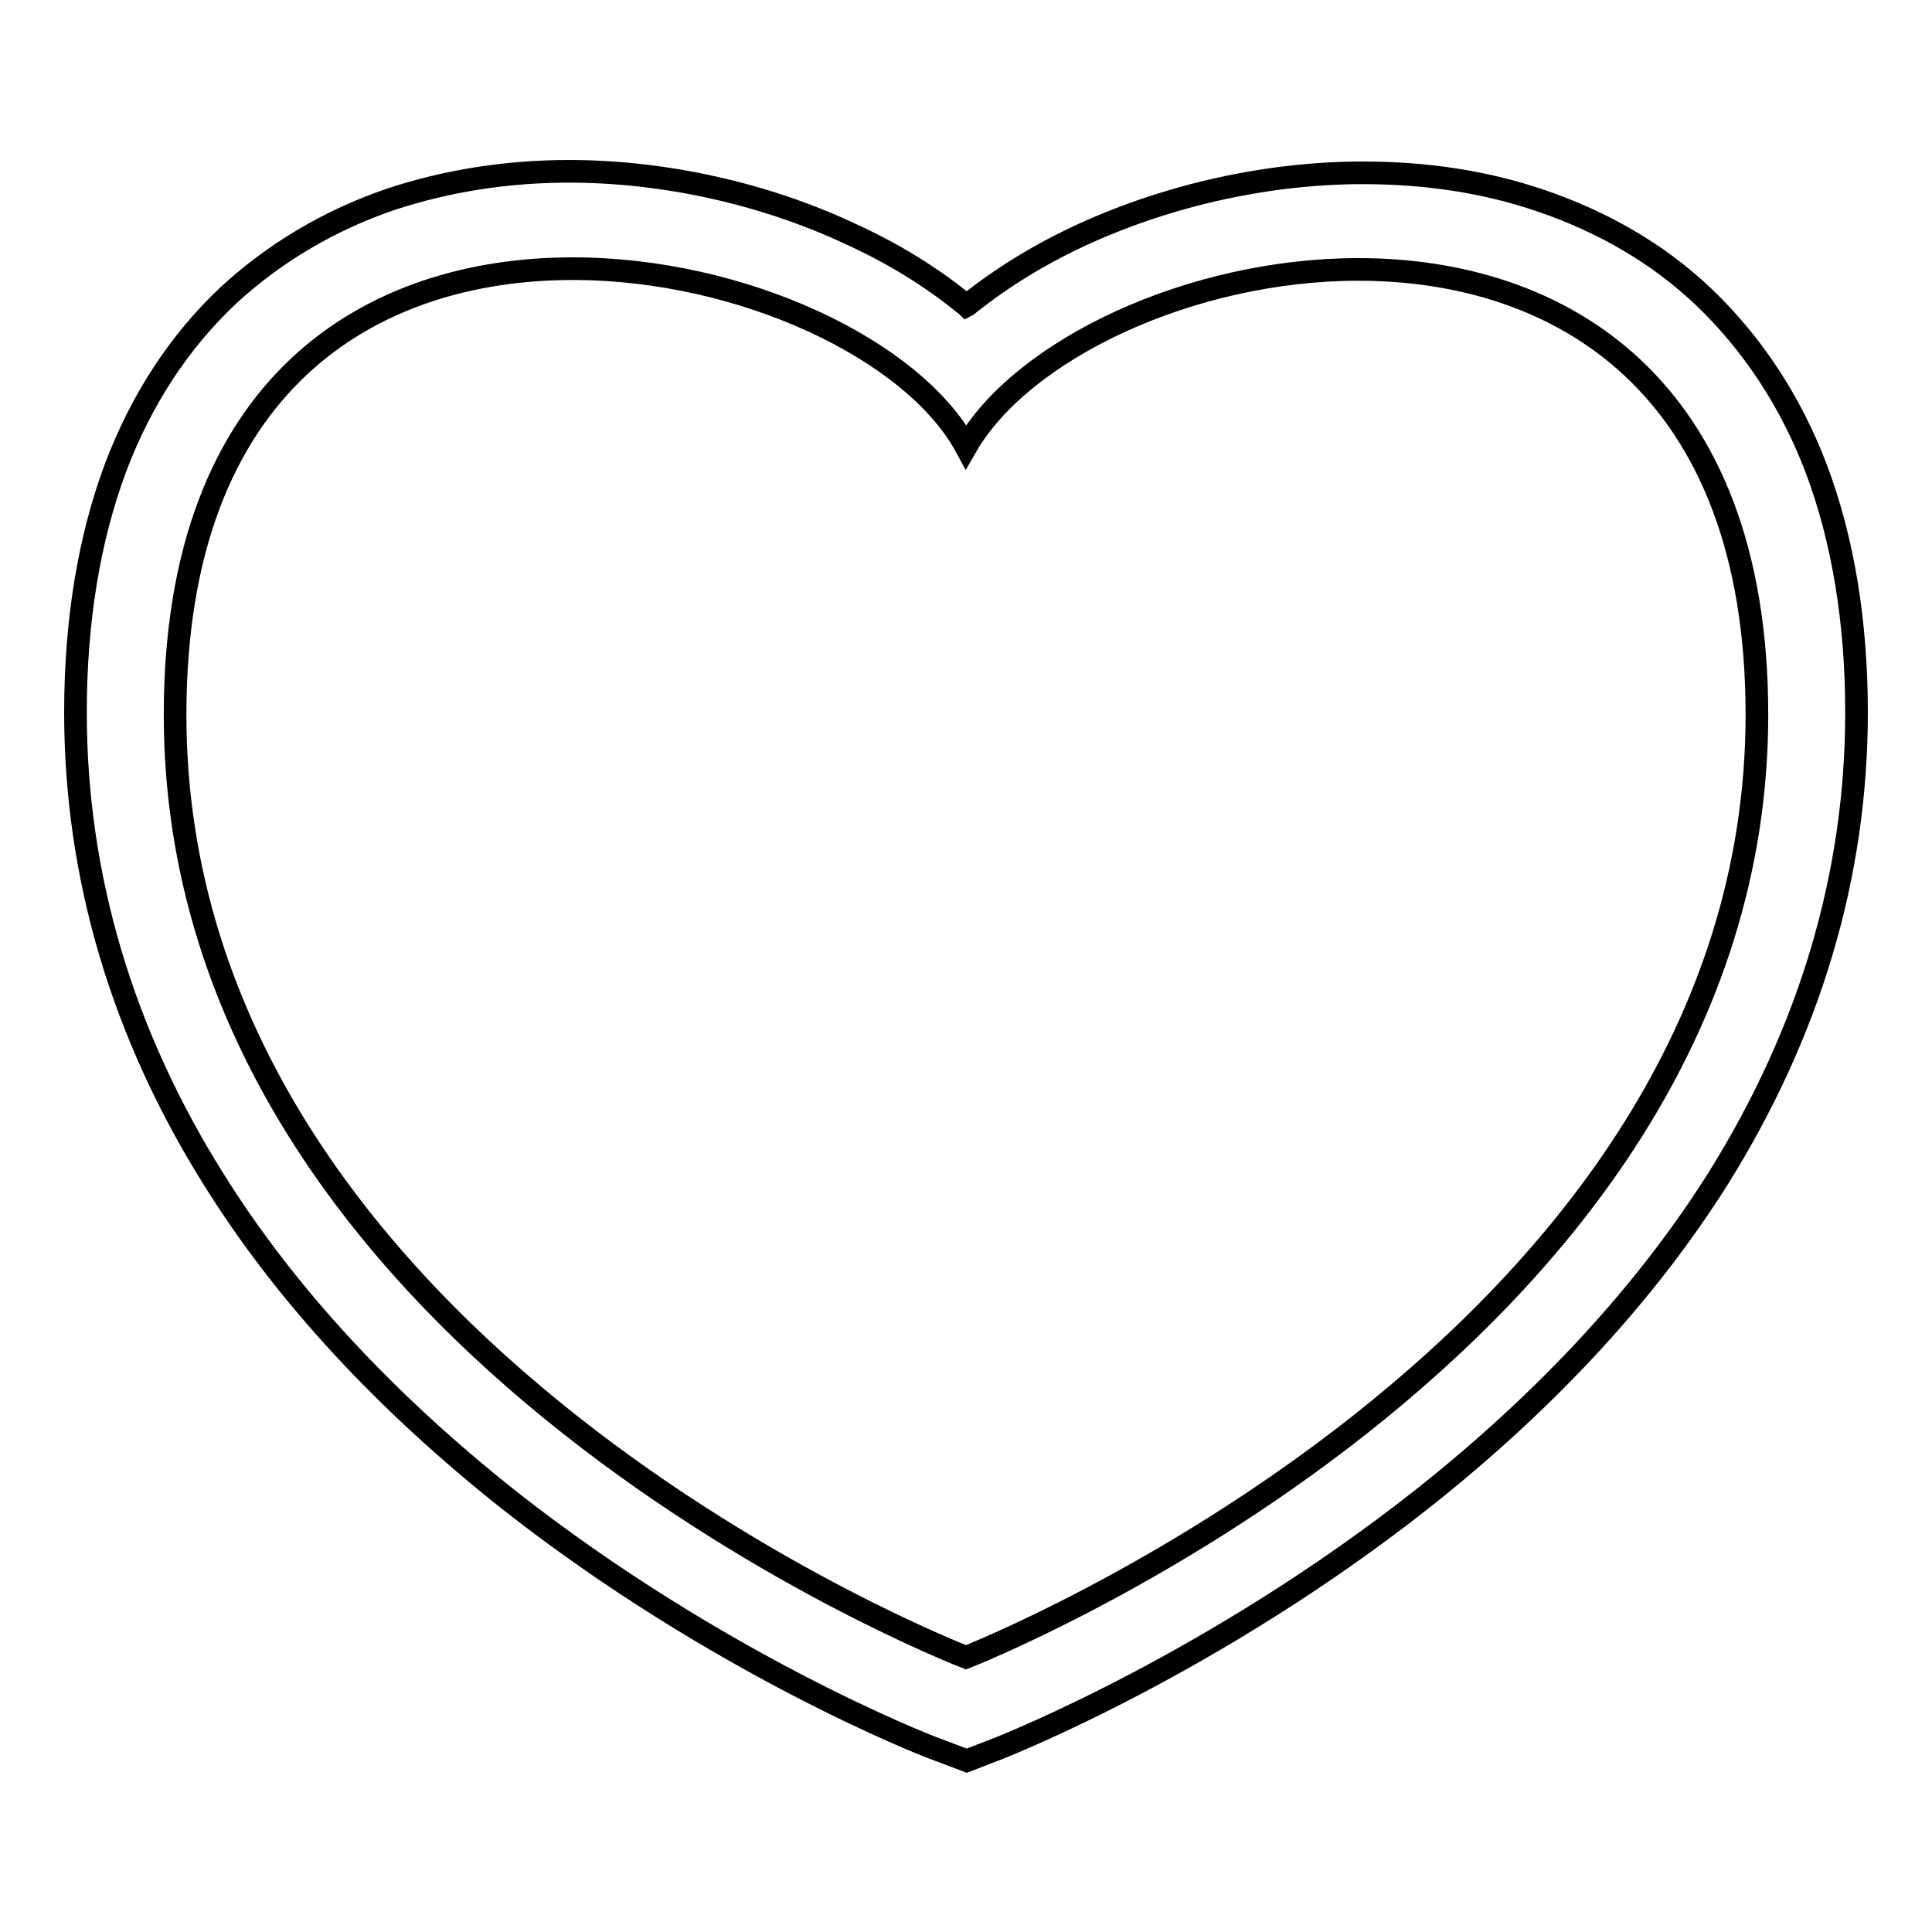 <?xml version="1.0" encoding="utf-8"?>
<!-- Svg Vector Icons : http://www.onlinewebfonts.com/icon -->
<!DOCTYPE svg PUBLIC "-//W3C//DTD SVG 1.1//EN" "http://www.w3.org/Graphics/SVG/1.1/DTD/svg11.dtd">
<svg version="1.1" xmlns="http://www.w3.org/2000/svg" xmlns:xlink="http://www.w3.org/1999/xlink" x="0px" y="0px" viewBox="0 0 256 256" enable-background="new 0 0 256 256" xml:space="preserve">
<g><g><path stroke-width="3" fill-opacity="0" stroke="#000000"  d="M75.9,35.6c22.4,0,45.1,10.7,52.1,23.6c7.4-12.9,29.8-23.5,52-23.5c26.5,0,52.8,15.1,52.8,59c0,83.9-104.8,124.9-104.8,124.9S23.2,179.2,23.2,94.7C23.2,50.5,49.4,35.6,75.9,35.6 M75.4,22.7c-8.4,0-16.3,1.3-23.6,3.7c-8.2,2.8-15.4,7.1-21.5,12.7c-6.6,6.2-11.6,13.9-15,22.9C11.8,71.4,10,82.3,10,94.4c0,21.7,6.2,42.6,18.4,62c9.5,15.2,22.7,29.4,39.1,42.4c27.6,21.7,55,32.4,56.1,32.8l4.5,1.7l4.4-1.7c1.2-0.5,28.5-11.3,56.1-33.1c16.4-13,29.6-27.3,39.1-42.4C239.8,136.7,246,116,246,94.4c0-12-1.8-22.9-5.3-32.2c-3.4-9-8.5-16.7-15-22.9c-6-5.7-13.3-9.9-21.5-12.7c-7.3-2.5-15.2-3.7-23.6-3.7c-12.5,0-25.6,2.9-37,8.1c-5.7,2.6-10.7,5.7-15,9.1c-0.2,0.1-0.3,0.3-0.5,0.4c-0.1-0.1-0.3-0.2-0.4-0.3c-4.3-3.5-9.3-6.6-15-9.2C101.2,25.6,87.9,22.7,75.4,22.7L75.4,22.7z"/></g></g>
</svg>